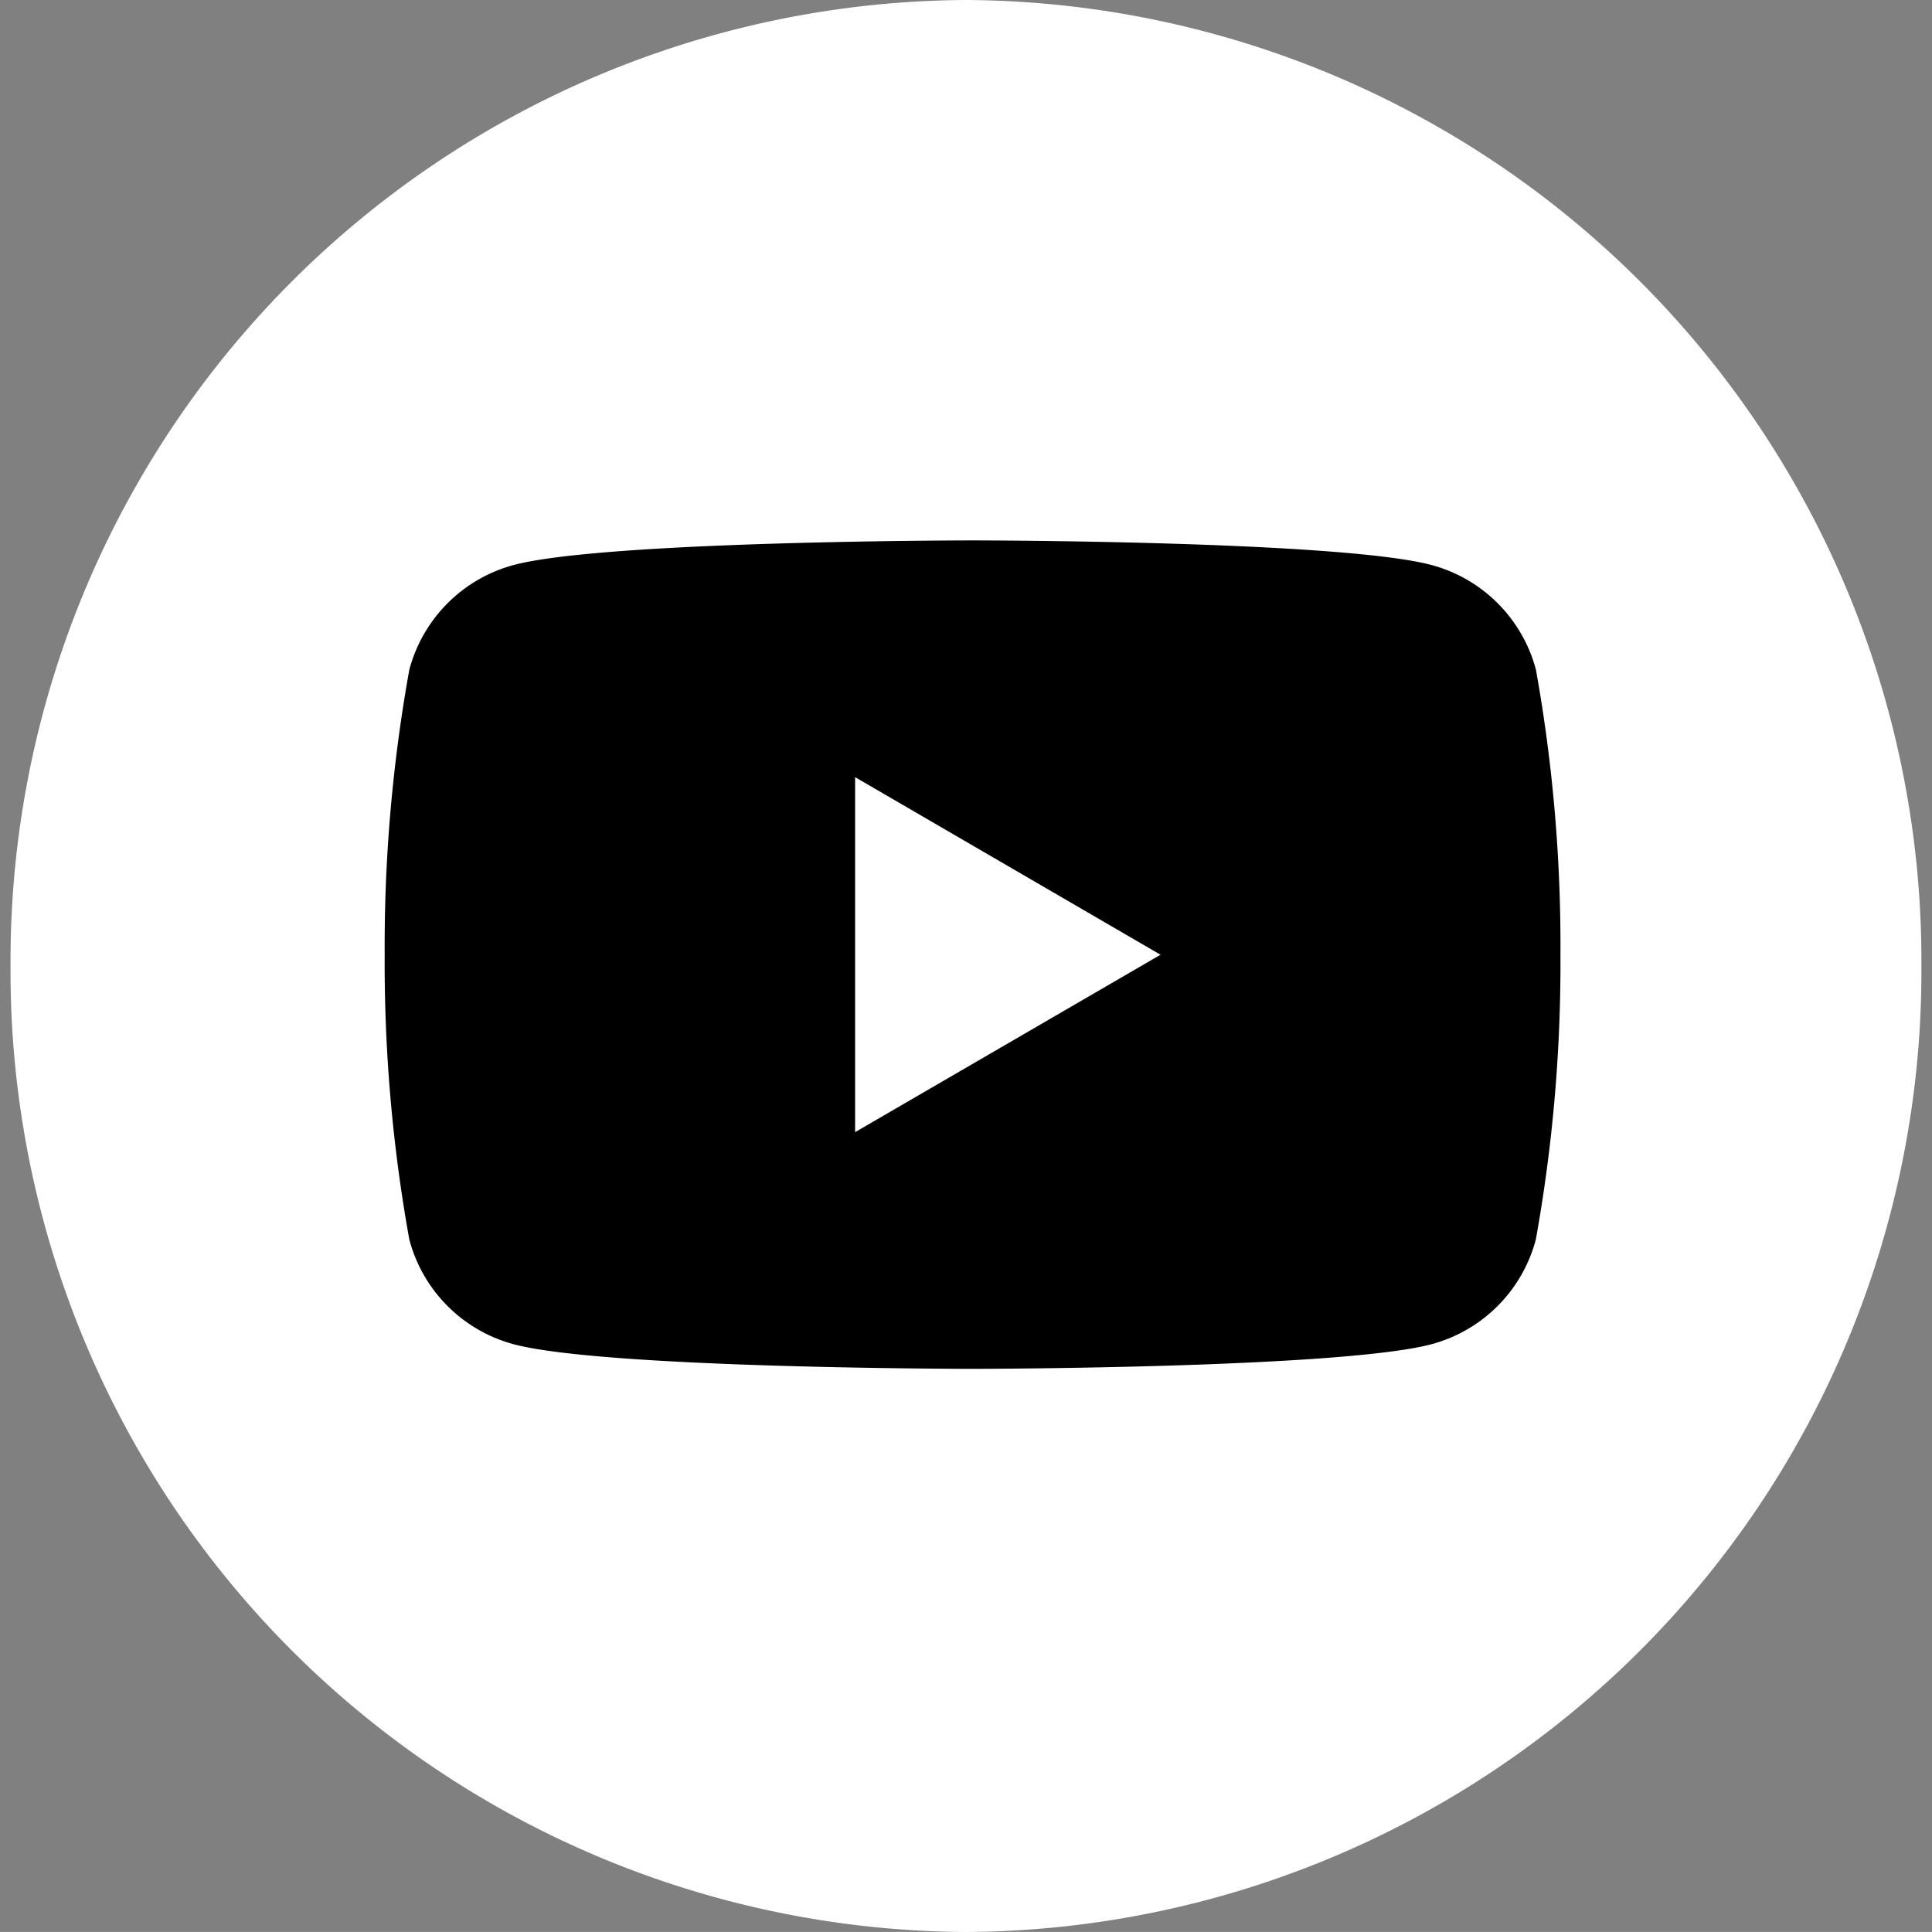 <svg xmlns="http://www.w3.org/2000/svg" width="35" height="34.999" viewBox="0 0 35 34.999"><rect x="0" y="0" width="35" height="34.999" fill="#808080" stroke="none"/><defs><clipPath id="a"><path data-name="長方形 1877" fill="none" d="M0 0h35v34.998H0z"/></clipPath><clipPath id="b"><path data-name="長方形 3205" d="M0 0h21.302v15.008H0z"/></clipPath></defs><g data-name="グループ 2209" clip-path="url(#a)"><path data-name="パス 1143" d="M17.5 0a17.405 17.405 0 0117.308 17.5A17.405 17.405 0 0117.5 35 17.405 17.405 0 01.191 17.5 17.405 17.405 0 0117.5 0" fill="#fff"/><g data-name="グループ 4783"><g data-name="グループ 4782" transform="translate(6.969 9.79)" clip-path="url(#b)"><path data-name="中マド 6" d="M10.651 15.008c-.067 0-6.68-.005-8.323-.448a2.673 2.673 0 01-1.882-1.895A28.227 28.227 0 010 7.505a28.237 28.237 0 01.446-5.162A2.676 2.676 0 012.328.448C3.971.005 10.584 0 10.651 0s6.679.005 8.322.448a2.674 2.674 0 011.883 1.895 28.238 28.238 0 01.444 5.162 28.227 28.227 0 01-.446 5.16 2.671 2.671 0 01-1.883 1.895c-1.64.44-8.254.448-8.32.448zM8.522 4.288h0v6.432l5.533-3.214-5.533-3.217z" stroke="rgba(0,0,0,0)" stroke-miterlimit="10"/></g></g></g></svg>